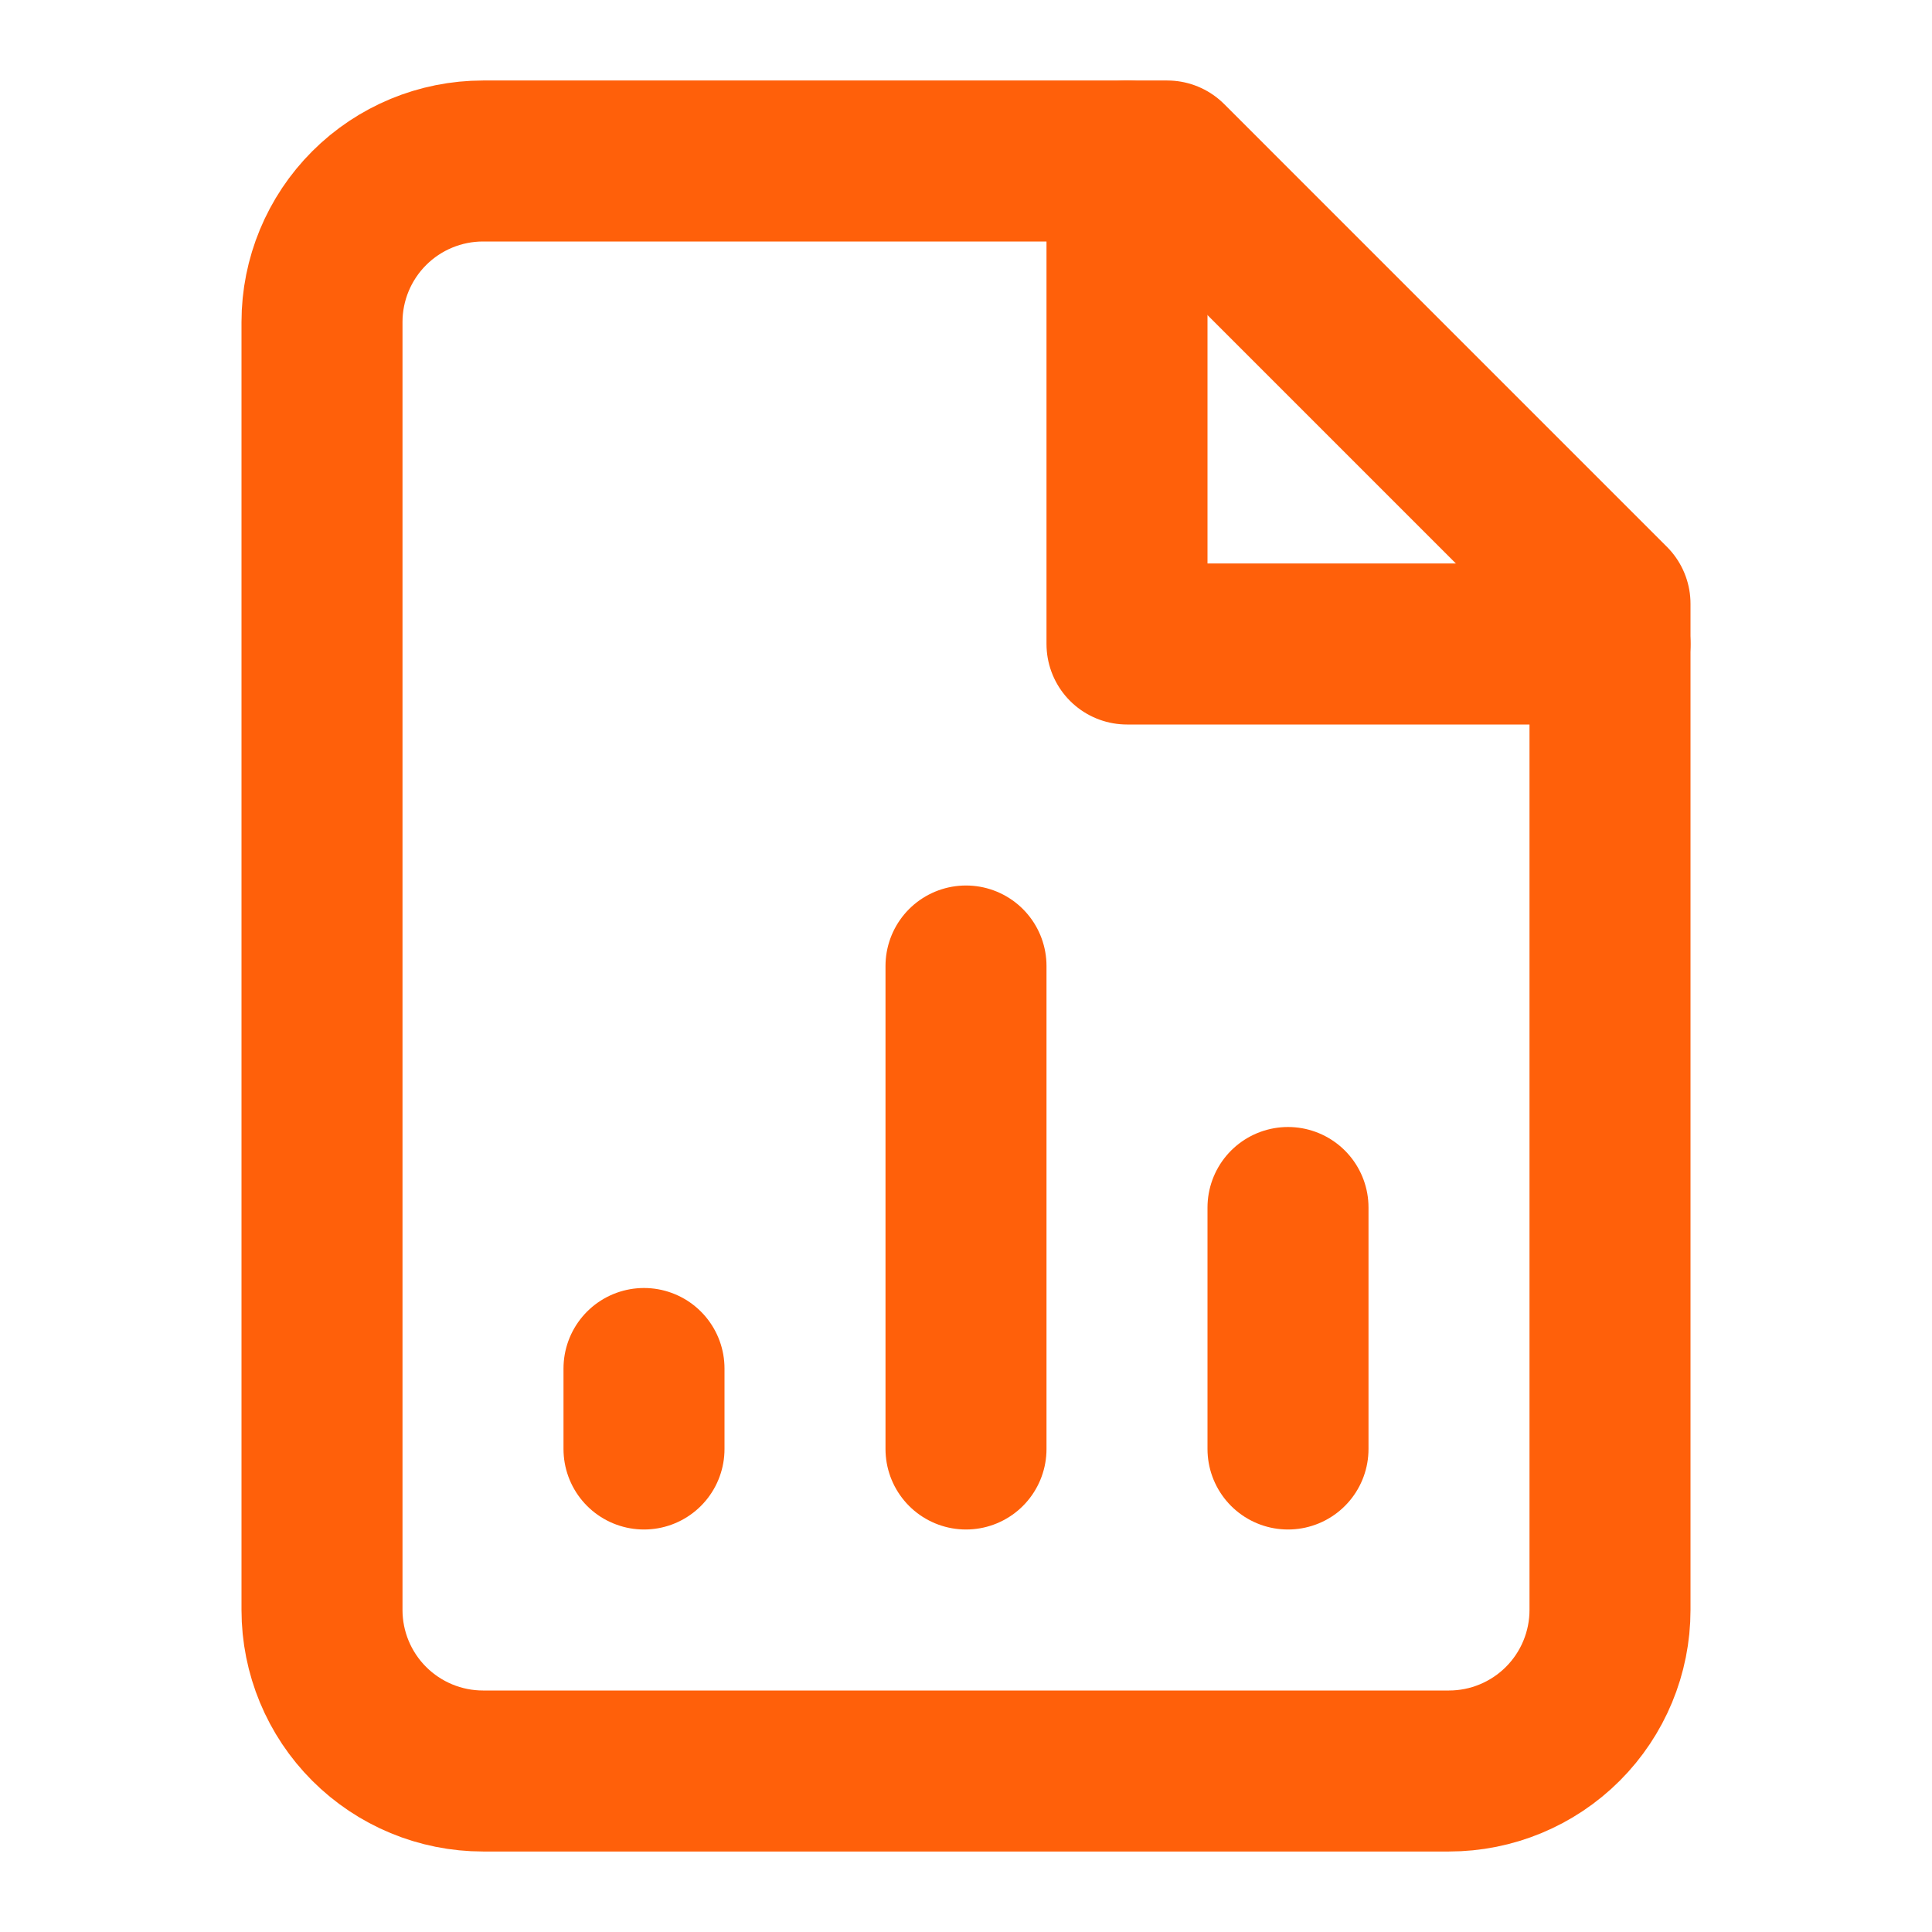 <svg width="24" height="24" viewBox="0 0 24 24" fill="none" xmlns="http://www.w3.org/2000/svg">
<g id="file-bar-chart-2">
<path id="Vector" d="M14.5 2H6C5.47 2 4.961 2.211 4.586 2.586C4.211 2.961 4 3.47 4 4V20C4 20.53 4.211 21.039 4.586 21.414C4.961 21.789 5.47 22 6 22H18C18.53 22 19.039 21.789 19.414 21.414C19.789 21.039 20 20.53 20 20V7.5L14.5 2Z" stroke="#FF600A" stroke-width="2" stroke-linecap="round" stroke-linejoin="round"/>
<path id="Vector_2" d="M14 2V8H20" stroke="#FF600A" stroke-width="2" stroke-linecap="round" stroke-linejoin="round"/>
<path id="Vector_3" d="M12 18V12" stroke="#FF600A" stroke-width="2" stroke-linecap="round" stroke-linejoin="round"/>
<path id="Vector_4" d="M8 18V17" stroke="#FF600A" stroke-width="2" stroke-linecap="round" stroke-linejoin="round"/>
<path id="Vector_5" d="M16 18V15" stroke="#FF600A" stroke-width="2" stroke-linecap="round" stroke-linejoin="round"/>
</g>
</svg>
